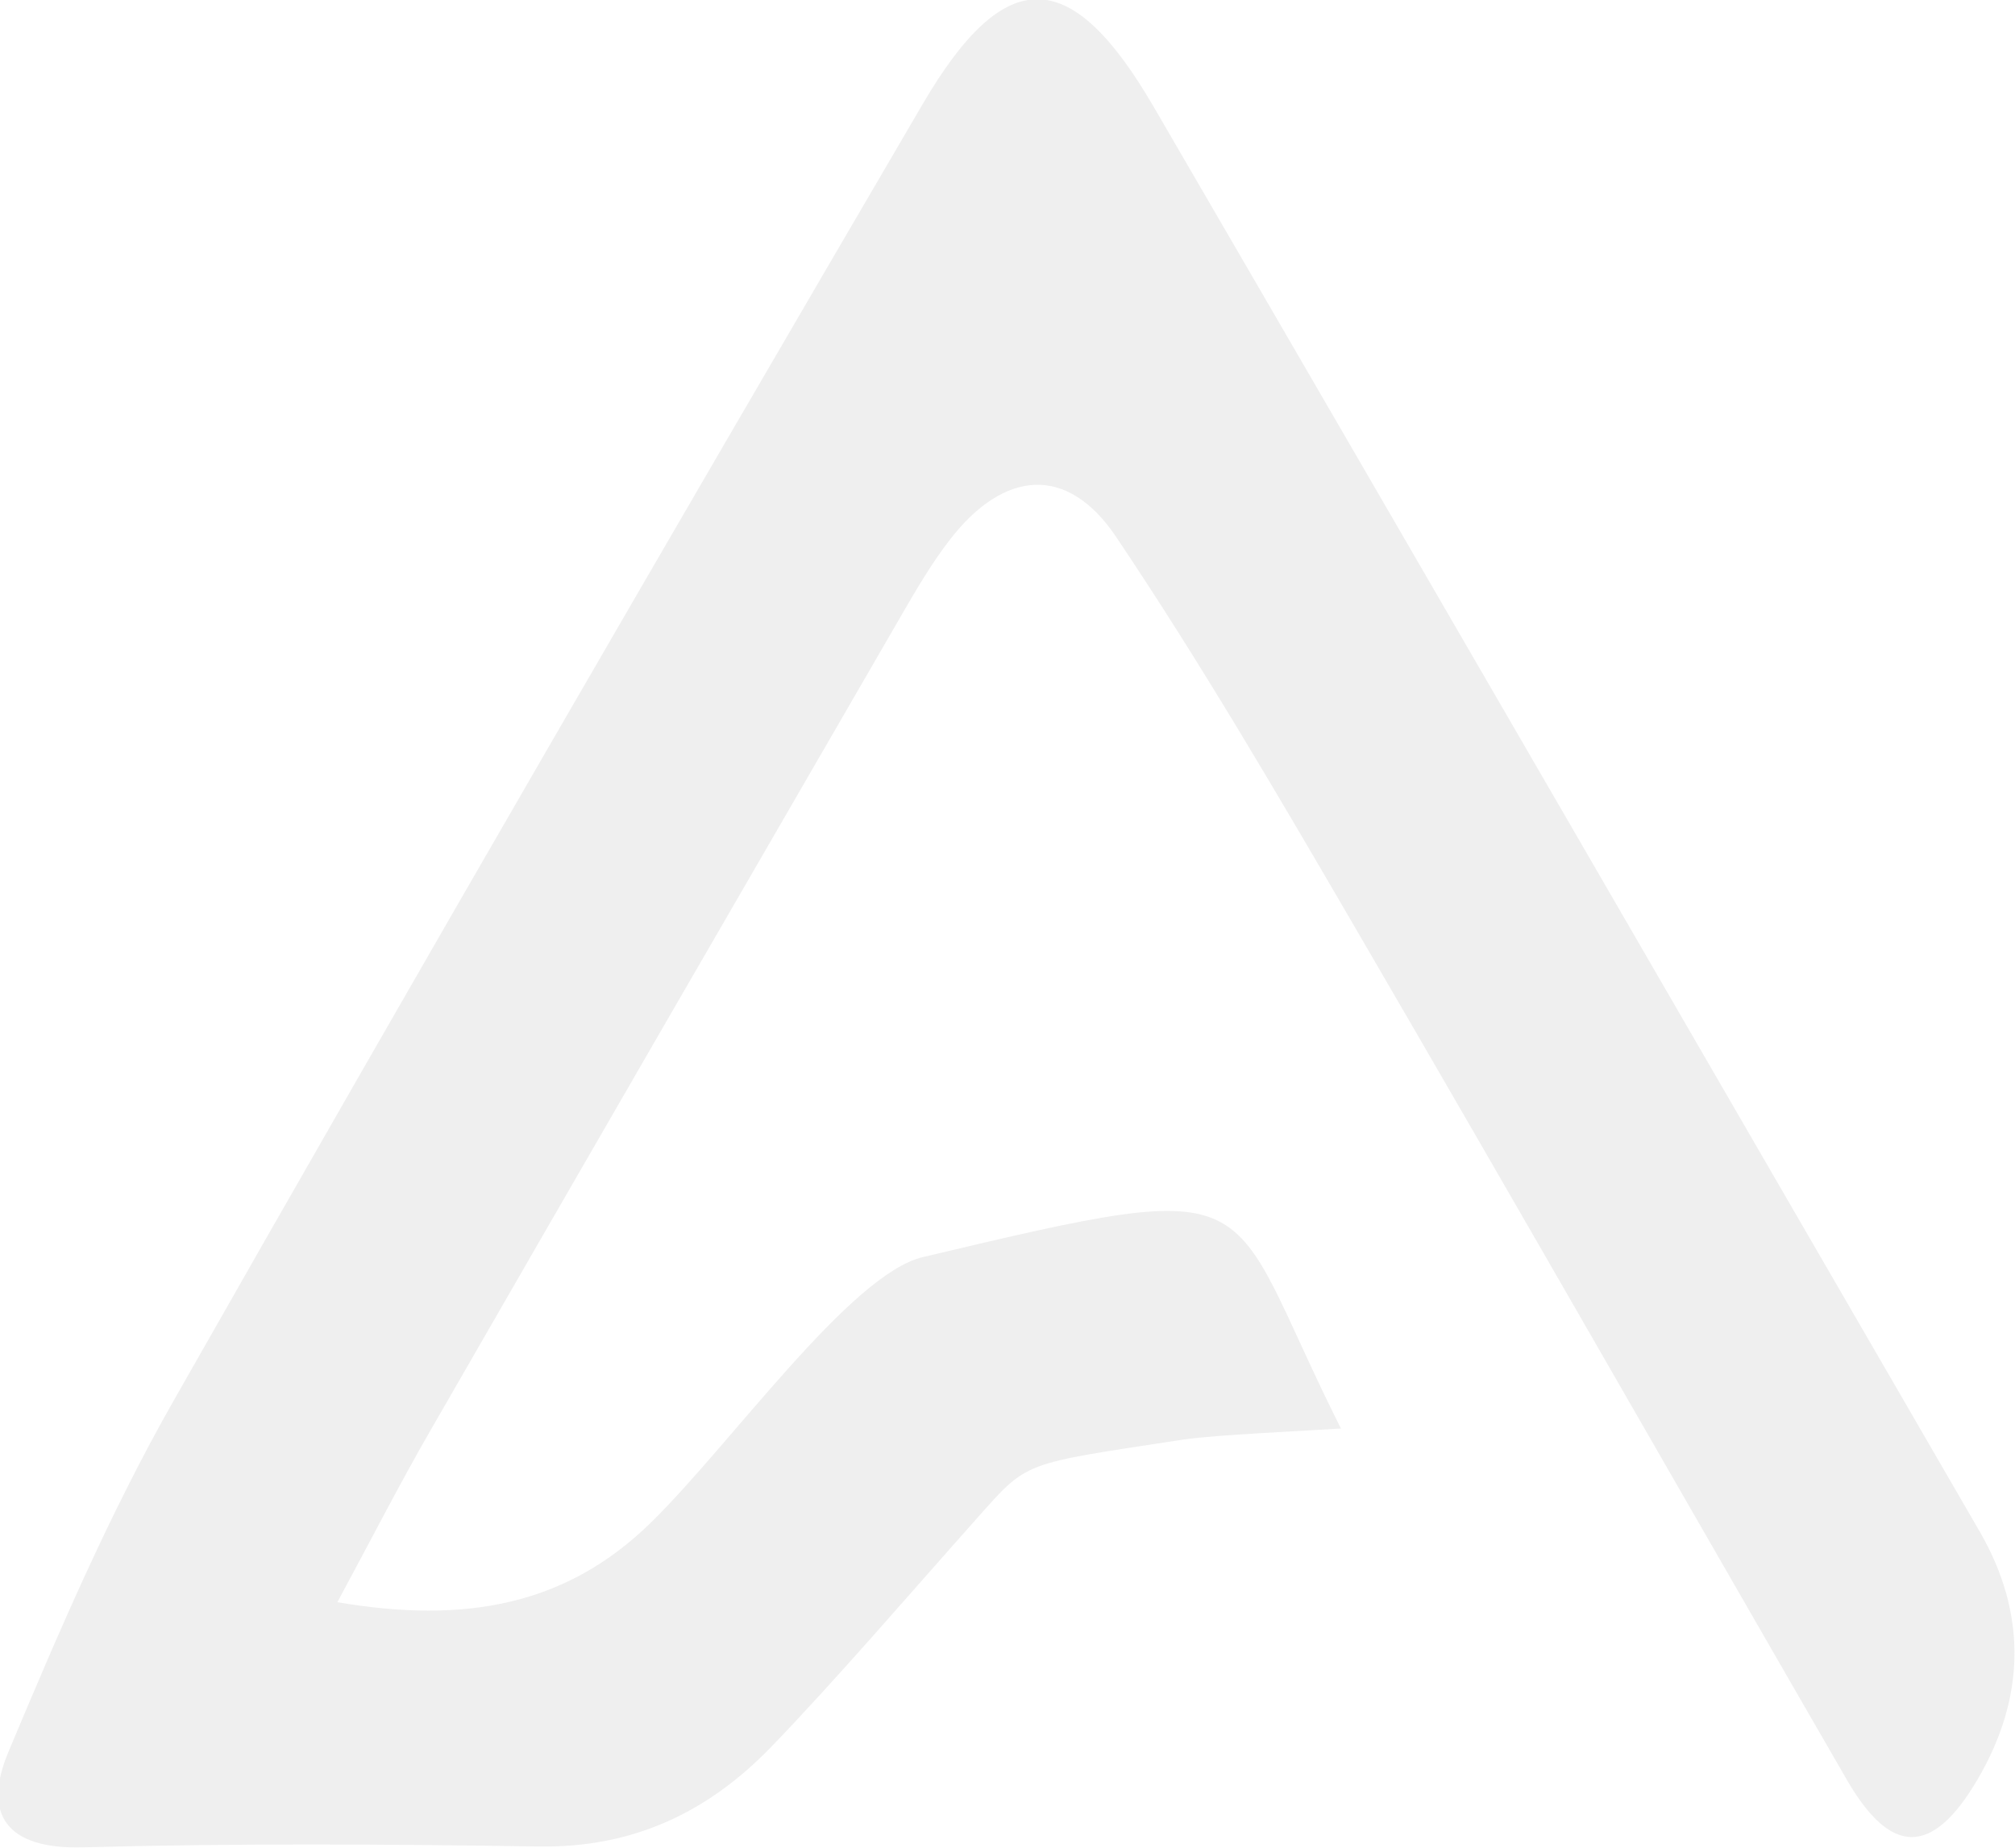 <?xml version="1.0" encoding="UTF-8" standalone="no"?> <svg xmlns:inkscape="http://www.inkscape.org/namespaces/inkscape" xmlns:sodipodi="http://sodipodi.sourceforge.net/DTD/sodipodi-0.dtd" xmlns="http://www.w3.org/2000/svg" xmlns:svg="http://www.w3.org/2000/svg" width="26.686mm" height="24.475mm" viewBox="0 0 26.686 24.475" version="1.1" id="svg1" xml:space="preserve" inkscape:export-filename="logo_pattern_new.svg" inkscape:export-xdpi="96" inkscape:export-ydpi="96"><defs id="defs1"><style type="text/css" id="style1"> .fil1 {fill:#E31E24;fill-opacity:0.502} .fil0 {fill:#D8D4D2;fill-opacity:0.502} </style><style type="text/css" id="style1-3"> .fil1 {fill:#E31E24;fill-opacity:0.502} .fil0 {fill:#D8D4D2;fill-opacity:0.502} </style><style type="text/css" id="style1-5"> .fil3 {fill:#FEFEFE;fill-rule:nonzero} .fil1 {fill:#1D1D1E;fill-rule:nonzero} .fil4 {fill:url(#id0)} .fil2 {fill:url(#id1)} .fil5 {fill:url(#id2)} .fil0 {fill:url(#id3)} </style><style type="text/css" id="style1-9"> .fil1 {fill:url(#id0)} .fil0 {fill:url(#id1)} </style><style type="text/css" id="style1-8"> .fil1 {fill:url(#id0)} .fil0 {fill:url(#id1)} </style><style type="text/css" id="style1-6"> .fil1 {fill:#E31E24;fill-opacity:0.659} .fil0 {fill:#D8D4D2;fill-opacity:0.659} </style><style type="text/css" id="style1-94"> .fil1 {fill:url(#id0)} .fil0 {fill:url(#id1)} .fil2 {fill:url(#id2)} .fil3 {fill:url(#id3)} .fil5 {fill:url(#id4)} .fil4 {fill:url(#id5)} </style><style type="text/css" id="style1-6-7"> .fil1 {fill:#FEFEFE;fill-rule:nonzero} .fil0 {fill:#E31E24;fill-rule:nonzero} .fil2 {fill:#FEFEFE;fill-rule:nonzero;fill-opacity:0.502} </style><style type="text/css" id="style1-0"> .fil1 {fill:url(#id0)} .fil0 {fill:url(#id1)} .fil2 {fill:url(#id2)} .fil3 {fill:url(#id3)} .fil5 {fill:url(#id4)} .fil4 {fill:url(#id5)} </style><style type="text/css" id="style1-6-6"> .fil1 {fill:#FEFEFE;fill-rule:nonzero} .fil0 {fill:#E31E24;fill-rule:nonzero} .fil2 {fill:#FEFEFE;fill-rule:nonzero;fill-opacity:0.502} </style><style type="text/css" id="style1-55"> .fil1 {fill:#E31E24;fill-opacity:0.502} .fil0 {fill:#D8D4D2;fill-opacity:0.502} </style><style type="text/css" id="style1-7"> .fil1 {fill:#E31E24;fill-opacity:0.502} .fil0 {fill:#D8D4D2;fill-opacity:0.502} </style><style type="text/css" id="style1-3-4"> .fil1 {fill:#E31E24;fill-opacity:0.502} .fil0 {fill:#D8D4D2;fill-opacity:0.502} </style><style type="text/css" id="style1-72"> .fil1 {fill:#E31E24;fill-opacity:0.502} .fil0 {fill:#D8D4D2;fill-opacity:0.502} </style><style type="text/css" id="style1-3-2"> .fil1 {fill:#E31E24;fill-opacity:0.502} .fil0 {fill:#D8D4D2;fill-opacity:0.502} </style><style type="text/css" id="style1-5-6"> .fil3 {fill:#FEFEFE;fill-rule:nonzero} .fil1 {fill:#1D1D1E;fill-rule:nonzero} .fil4 {fill:url(#id0)} .fil2 {fill:url(#id1)} .fil5 {fill:url(#id2)} .fil0 {fill:url(#id3)} </style><style type="text/css" id="style1-9-1"> .fil1 {fill:url(#id0)} .fil0 {fill:url(#id1)} </style><style type="text/css" id="style1-8-0"> .fil1 {fill:url(#id0)} .fil0 {fill:url(#id1)} </style><style type="text/css" id="style1-6-61"> .fil1 {fill:#E31E24;fill-opacity:0.659} .fil0 {fill:#D8D4D2;fill-opacity:0.659} </style><style type="text/css" id="style1-94-5"> .fil1 {fill:url(#id0)} .fil0 {fill:url(#id1)} .fil2 {fill:url(#id2)} .fil3 {fill:url(#id3)} .fil5 {fill:url(#id4)} .fil4 {fill:url(#id5)} </style><style type="text/css" id="style1-6-7-9"> .fil1 {fill:#FEFEFE;fill-rule:nonzero} .fil0 {fill:#E31E24;fill-rule:nonzero} .fil2 {fill:#FEFEFE;fill-rule:nonzero;fill-opacity:0.502} </style><style type="text/css" id="style1-0-4"> .fil1 {fill:url(#id0)} .fil0 {fill:url(#id1)} .fil2 {fill:url(#id2)} .fil3 {fill:url(#id3)} .fil5 {fill:url(#id4)} .fil4 {fill:url(#id5)} </style><style type="text/css" id="style1-6-6-9"> .fil1 {fill:#FEFEFE;fill-rule:nonzero} .fil0 {fill:#E31E24;fill-rule:nonzero} .fil2 {fill:#FEFEFE;fill-rule:nonzero;fill-opacity:0.502} </style><style type="text/css" id="style1-56"> .fil1 {fill:#E31E24;fill-opacity:0.502} .fil0 {fill:#D8D4D2;fill-opacity:0.502} </style><style type="text/css" id="style1-3-3"> .fil1 {fill:#E31E24;fill-opacity:0.502} .fil0 {fill:#D8D4D2;fill-opacity:0.502} </style><style type="text/css" id="style1-5-9"> .fil3 {fill:#FEFEFE;fill-rule:nonzero} .fil1 {fill:#1D1D1E;fill-rule:nonzero} .fil4 {fill:url(#id0)} .fil2 {fill:url(#id1)} .fil5 {fill:url(#id2)} .fil0 {fill:url(#id3)} </style><style type="text/css" id="style1-9-4"> .fil1 {fill:url(#id0)} .fil0 {fill:url(#id1)} </style><style type="text/css" id="style1-8-8"> .fil1 {fill:url(#id0)} .fil0 {fill:url(#id1)} </style><style type="text/css" id="style1-6-1"> .fil1 {fill:#E31E24;fill-opacity:0.659} .fil0 {fill:#D8D4D2;fill-opacity:0.659} </style><style type="text/css" id="style1-94-2"> .fil1 {fill:url(#id0)} .fil0 {fill:url(#id1)} .fil2 {fill:url(#id2)} .fil3 {fill:url(#id3)} .fil5 {fill:url(#id4)} .fil4 {fill:url(#id5)} </style><style type="text/css" id="style1-6-7-93"> .fil1 {fill:#FEFEFE;fill-rule:nonzero} .fil0 {fill:#E31E24;fill-rule:nonzero} .fil2 {fill:#FEFEFE;fill-rule:nonzero;fill-opacity:0.502} </style><style type="text/css" id="style1-0-9"> .fil1 {fill:url(#id0)} .fil0 {fill:url(#id1)} .fil2 {fill:url(#id2)} .fil3 {fill:url(#id3)} .fil5 {fill:url(#id4)} .fil4 {fill:url(#id5)} </style><style type="text/css" id="style1-6-6-0"> .fil1 {fill:#FEFEFE;fill-rule:nonzero} .fil0 {fill:#E31E24;fill-rule:nonzero} .fil2 {fill:#FEFEFE;fill-rule:nonzero;fill-opacity:0.502} </style><style type="text/css" id="style1-84"> .fil1 {fill:#E31E24;fill-opacity:0.502} .fil0 {fill:#D8D4D2;fill-opacity:0.502} </style><style type="text/css" id="style1-3-8"> .fil1 {fill:#E31E24;fill-opacity:0.502} .fil0 {fill:#D8D4D2;fill-opacity:0.502} </style><style type="text/css" id="style1-5-1"> .fil3 {fill:#FEFEFE;fill-rule:nonzero} .fil1 {fill:#1D1D1E;fill-rule:nonzero} .fil4 {fill:url(#id0)} .fil2 {fill:url(#id1)} .fil5 {fill:url(#id2)} .fil0 {fill:url(#id3)} </style><style type="text/css" id="style1-9-0"> .fil1 {fill:url(#id0)} .fil0 {fill:url(#id1)} </style><style type="text/css" id="style1-8-3"> .fil1 {fill:url(#id0)} .fil0 {fill:url(#id1)} </style><style type="text/css" id="style1-6-0"> .fil1 {fill:#E31E24;fill-opacity:0.659} .fil0 {fill:#D8D4D2;fill-opacity:0.659} </style><style type="text/css" id="style1-94-4"> .fil1 {fill:url(#id0)} .fil0 {fill:url(#id1)} .fil2 {fill:url(#id2)} .fil3 {fill:url(#id3)} .fil5 {fill:url(#id4)} .fil4 {fill:url(#id5)} </style><style type="text/css" id="style1-6-7-4"> .fil1 {fill:#FEFEFE;fill-rule:nonzero} .fil0 {fill:#E31E24;fill-rule:nonzero} .fil2 {fill:#FEFEFE;fill-rule:nonzero;fill-opacity:0.502} </style><style type="text/css" id="style1-0-44"> .fil1 {fill:url(#id0)} .fil0 {fill:url(#id1)} .fil2 {fill:url(#id2)} .fil3 {fill:url(#id3)} .fil5 {fill:url(#id4)} .fil4 {fill:url(#id5)} </style><style type="text/css" id="style1-6-6-7"> .fil1 {fill:#FEFEFE;fill-rule:nonzero} .fil0 {fill:#E31E24;fill-rule:nonzero} .fil2 {fill:#FEFEFE;fill-rule:nonzero;fill-opacity:0.502} </style></defs><g inkscape:label="Слой 1" inkscape:groupmode="layer" id="layer1" transform="translate(-62.572,-108.782)"><g style="clip-rule:evenodd;fill-rule:evenodd;image-rendering:optimizeQuality;shape-rendering:geometricPrecision;text-rendering:geometricPrecision" id="g1" transform="matrix(0.01,0,0,0.01,-43.46,43.431)" inkscape:export-filename="logo_pattern_right.svg" inkscape:export-xdpi="96" inkscape:export-ydpi="96"><g id="Слой_x0020_1" inkscape:label="Слой 1" inkscape:groupmode="layer">  <g id="_2406742666000"> <g style="clip-rule:evenodd;fill-rule:evenodd;image-rendering:optimizeQuality;shape-rendering:geometricPrecision;text-rendering:geometricPrecision" id="g2" transform="translate(-423.324,-1217.089)"><g id="Слой_x0020_1-6">  <g style="clip-rule:evenodd;fill-rule:evenodd;image-rendering:optimizeQuality;shape-rendering:geometricPrecision;text-rendering:geometricPrecision" id="g3" transform="translate(1852.083,-1640.417)"><g id="Слой_x0020_1-0" inkscape:label="Слой 1" transform="translate(-3016.255,-1878.545)" style="clip-rule:evenodd;fill-rule:evenodd;image-rendering:optimizeQuality;shape-rendering:geometricPrecision;text-rendering:geometricPrecision">  <g id="Слой_x0020_1-5" inkscape:label="Слой 1" transform="matrix(0.765,0,0,0.83,20058.113,19773.508)" style="clip-rule:evenodd;fill-rule:evenodd;image-rendering:optimizeQuality;shape-rendering:geometricPrecision;text-rendering:geometricPrecision">  <g id="_2406742666000-9"> <g style="clip-rule:evenodd;fill-rule:evenodd;image-rendering:optimizeQuality;shape-rendering:geometricPrecision;text-rendering:geometricPrecision" id="g2-6" transform="translate(-423.324,-1217.089)"><g id="Слой_x0020_1-6-3">  <g style="clip-rule:evenodd;fill-rule:evenodd;image-rendering:optimizeQuality;shape-rendering:geometricPrecision;text-rendering:geometricPrecision" id="g3-5" transform="translate(1852.083,-1640.417)"><g id="Слой_x0020_1-0-6" inkscape:label="Слой 1" transform="translate(-3016.255,-1878.545)" style="clip-rule:evenodd;fill-rule:evenodd;image-rendering:optimizeQuality;shape-rendering:geometricPrecision;text-rendering:geometricPrecision">  <g id="_2410489611312" transform="translate(-4176.562,145.848)"> </g> </g></g></g></g></g> <g id="Слой_x0020_1-1" inkscape:label="Слой 1" transform="matrix(1.308,0,0,1.205,-11385.916,-5469.755)" style="clip-rule:evenodd;fill-rule:evenodd;image-rendering:optimizeQuality;shape-rendering:geometricPrecision;text-rendering:geometricPrecision">  <g id="_2406742666000-5" style="fill:#e6e6e6;fill-opacity:0.667" inkscape:export-filename="logo_gray.svg" inkscape:export-xdpi="96" inkscape:export-ydpi="96"> <g style="clip-rule:evenodd;fill:#e6e6e6;fill-opacity:0.667;fill-rule:evenodd;image-rendering:optimizeQuality;shape-rendering:geometricPrecision;text-rendering:geometricPrecision" id="g2-9" transform="translate(-423.324,-1217.089)"><g id="Слой_x0020_1-6-6" style="fill:#e6e6e6;fill-opacity:0.667">  <g style="clip-rule:evenodd;fill:#e6e6e6;fill-opacity:0.667;fill-rule:evenodd;image-rendering:optimizeQuality;shape-rendering:geometricPrecision;text-rendering:geometricPrecision" id="g3-1" transform="translate(1852.083,-1640.417)"><g id="Слой_x0020_1-0-7" inkscape:label="Слой 1" transform="translate(-3016.255,-1878.545)" style="clip-rule:evenodd;fill:#e6e6e6;fill-opacity:0.667;fill-rule:evenodd;image-rendering:optimizeQuality;shape-rendering:geometricPrecision;text-rendering:geometricPrecision">  <g id="_2410489611312-5" transform="translate(-4176.562,145.848)" style="fill:#e6e6e6;fill-opacity:0.667"> <path class="fil1" d="m 8381.12,2520.084 c -159.55,-317.65 -85.6,-337.93 -553.34,-227.01 -96.49,22.9 -254.73,248.93 -360.53,352.2 -111.68,108.97 -245.09,133.74 -414.41,104.84 45.87,-85.05 82.35,-156.51 122.36,-225.96 206.79,-359.52 414.41,-718.54 622.18,-1077.51 20.55,-35.5 41.24,-71.38 66.2,-103.66 71.68,-92.57 155.49,-99.82 220.05,-3.58 111.94,166.7 213.41,340.6 314.52,514.29 219.01,376.13 434.63,754.26 652.33,1131.15 58.35,101.13 113.33,102.5 173.61,-0.62 62.35,-106.64 66.09,-217.9 2.42,-327.78 -364.42,-628.93 -727.92,-1258.29 -1093.22,-1886.67 -109.26,-187.88 -196.31,-190.79 -305.92,-3.3 -333.56,570.72 -665.14,1142.75 -991.68,1717.59 -84.35,148.37 -152.24,306.82 -218.31,464.57 -34.7,82.77 -2.07,128.78 98.21,126.1 201.14,-5.4 402.63,-4.29 603.85,-1.12 123.67,1.94 222.64,-44.21 306.93,-131.2 82.92,-85.52 191.89,-212.38 271.08,-301.22 70.7,-79.39 58.7,-73.25 276.26,-106.64 38.77,-5.93 165.96,-11.66 207.41,-14.47 z" id="path4" sodipodi:nodetypes="cccccscccccccccccccccc" style="fill:#e6e6e6;fill-opacity:0.667" inkscape:export-filename="logo_color.svg" inkscape:export-xdpi="96" inkscape:export-ydpi="96"></path> </g> </g></g></g></g></g> </g></g></g></g></g></g></g> </g></g></g></svg> 